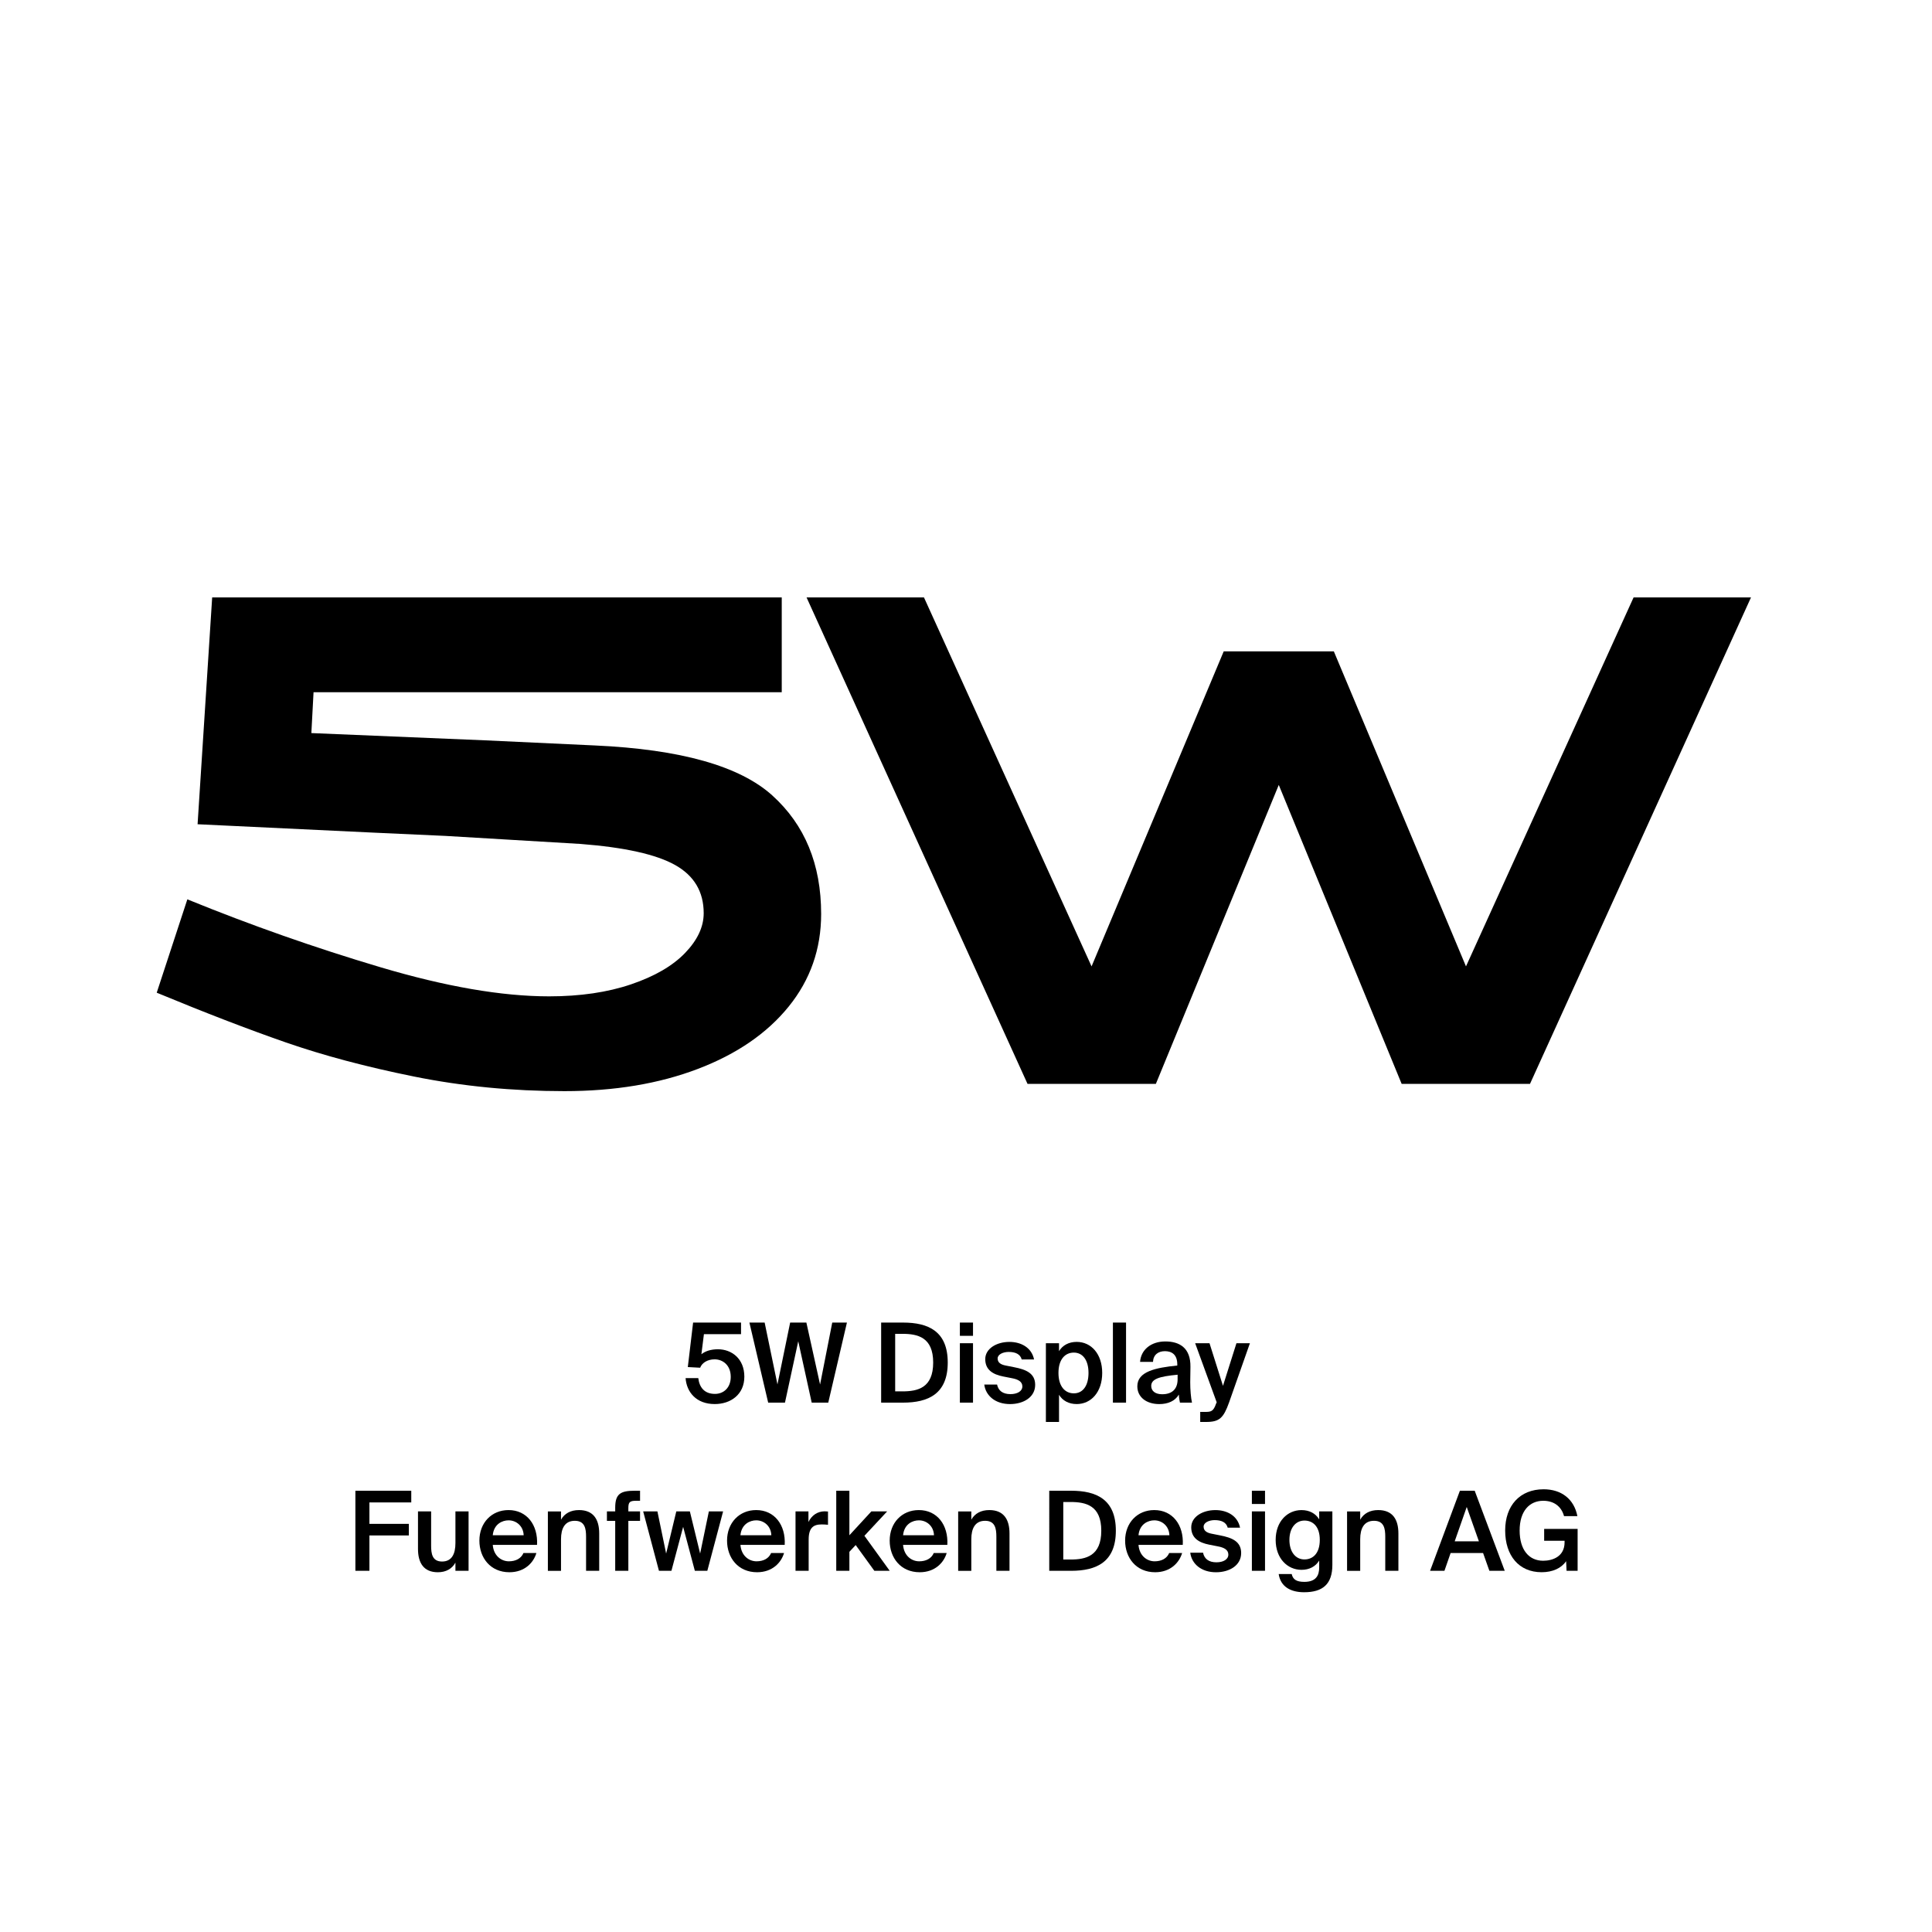 <?xml version="1.0" encoding="utf-8"?>
<!-- Generator: Adobe Illustrator 29.0.0, SVG Export Plug-In . SVG Version: 9.03 Build 54978)  -->
<svg version="1.1" xmlns="http://www.w3.org/2000/svg" xmlns:xlink="http://www.w3.org/1999/xlink" x="0px" y="0px"
	 viewBox="0 0 1000 1000" style="enable-background:new 0 0 1000 1000;" xml:space="preserve">
<style type="text/css">
	.st0{display:none;}
	.st1{display:inline;}
	.st2{fill:none;}
</style>
<g id="Ebene_1" class="st0">
	<g class="st1">
		<rect y="686.68" class="st2" width="1000" height="208.32"/>
		<path d="M409.37,686.68l15.18,40.6h-8.68l-2.86-8.23h-15.79l-2.86,8.23h-8.18l15.12-40.6H409.37z M410.71,712.5l-5.6-16.02
			l-5.6,16.02H410.71z"/>
		<path d="M428.01,686.68h7.73v14.34c1.62-2.8,4.87-4.54,8.68-4.54c7.28,0,13.1,6.27,13.1,15.74c0,9.63-5.94,15.79-13.1,15.79
			c-3.14,0-6.78-1.23-8.68-4.54v3.81h-7.73V686.68z M442.52,702.42c-4.26,0-7.06,3.75-7.06,9.8c0,6.16,2.8,9.86,7.06,9.86
			c3.98,0,6.89-3.92,6.89-9.8S446.49,702.42,442.52,702.42z"/>
		<path d="M473.26,701.91c-2.86,0-4.87,1.06-4.87,2.91c0,1.62,1.18,2.86,4.03,3.47l4.03,0.9c5.99,1.34,11.09,2.86,11.09,9.07
			c0,6.05-6.22,9.74-13.05,9.74c-7.39,0-12.99-3.81-13.72-10.7h7.45c0.45,2.91,2.52,5.1,6.5,5.1c3.3,0,5.43-1.23,5.43-3.42
			c0-2.24-2.35-3.14-4.93-3.7l-4.48-0.95c-5.66-1.18-9.41-3.53-9.41-9.02c0-5.43,5.82-8.96,12.32-8.96c6.27,0,12.26,2.91,13.27,9.86
			h-7.22C479.14,703.7,476.79,701.91,473.26,701.91z"/>
		<path d="M501.54,688.98v8.18h6.27v5.32h-6.27v15.57c0,3.08,1.06,3.7,3.81,3.7h2.35v5.54h-5.66c-6.89,0-8.23-2.13-8.23-8.12v-16.69
			h-4.26v-5.32h4.26v-8.18H501.54z"/>
		<path d="M526.8,704.43c-3.81,0-6.33,1.4-6.33,7.06v15.79h-7.73v-30.13h7.62v5.26c1.74-3.7,4.48-5.21,7.95-5.21
			c0.5,0,1.18,0.06,1.68,0.11v7.28C528.87,704.49,527.92,704.43,526.8,704.43z"/>
		<path d="M531.61,719.16c0-7.11,8.01-9.24,19.82-10.58v-0.5c0-4.65-2.52-6.27-5.66-6.27c-2.97,0-5.43,1.57-5.6,4.87h-7.22
			c0.56-5.94,5.49-10.3,13.22-10.3c7.17,0,12.99,3.08,12.99,13.27c0,0.95-0.11,4.93-0.11,7.67c0,4.76,0.34,7.45,0.9,9.97h-7.11
			c-0.22-0.95-0.39-2.3-0.5-3.75c-2.13,3.14-5.32,4.48-9.86,4.48C536.71,728.01,531.61,724.65,531.61,719.16z M539.56,718.77
			c0,2.18,1.74,3.98,5.21,3.98c4.82,0,6.89-2.63,6.89-7v-2.24C543.04,714.4,539.56,715.41,539.56,718.77z"/>
		<path d="M585.04,707.46c-0.56-2.86-3.36-4.98-6.27-4.98c-4.03,0-7.22,3.42-7.22,9.69c0,6.33,3.02,9.86,7.28,9.86
			c2.63,0,5.49-1.34,6.5-4.98h7.39c-1.79,8.23-8.06,10.98-14.28,10.98c-9.02,0-14.78-6.66-14.78-15.74c0-9.18,6.1-15.79,15.12-15.79
			c6.27,0,12.66,3.47,13.66,10.98H585.04z"/>
		<path d="M606.09,688.98v8.18h6.27v5.32h-6.27v15.57c0,3.08,1.06,3.7,3.81,3.7h2.35v5.54h-5.66c-6.89,0-8.23-2.13-8.23-8.12v-16.69
			h-4.26v-5.32h4.26v-8.18H606.09z"/>
		<path d="M323.24,806.78v6.5h-27.78v-40.6h8.01v34.1H323.24z"/>
		<path d="M339.81,782.48c7.62,0,15.12,5.21,15.12,15.79s-7.5,15.74-15.12,15.74c-7.62,0-15.12-5.15-15.12-15.74
			S332.2,782.48,339.81,782.48z M339.81,807.96c4.26,0,7.28-3.42,7.28-9.69c0-6.33-3.02-9.74-7.28-9.74c-4.26,0-7.28,3.42-7.28,9.74
			C332.53,804.54,335.56,807.96,339.81,807.96z"/>
		<path d="M370.61,787.91c-2.86,0-4.87,1.06-4.87,2.91c0,1.62,1.18,2.86,4.03,3.47l4.03,0.9c5.99,1.34,11.09,2.86,11.09,9.07
			c0,6.05-6.22,9.74-13.05,9.74c-7.39,0-12.99-3.81-13.72-10.7h7.45c0.45,2.91,2.52,5.1,6.5,5.1c3.3,0,5.43-1.23,5.43-3.42
			c0-2.24-2.35-3.14-4.93-3.7l-4.48-0.95c-5.66-1.18-9.41-3.53-9.41-9.02c0-5.43,5.82-8.96,12.32-8.96c6.27,0,12.26,2.91,13.27,9.86
			h-7.22C376.49,789.7,374.14,787.91,370.61,787.91z"/>
		<path d="M422.08,772.68l15.18,40.6h-8.68l-2.86-8.23h-15.79l-2.86,8.23h-8.18l15.12-40.6H422.08z M423.42,798.5l-5.6-16.02
			l-5.6,16.02H423.42z"/>
		<path d="M457.19,782.48c7.22,0,10.42,4.42,10.42,11.82v18.98h-7.73v-17.3c0-3.92-0.84-7.28-5.21-7.28c-5.1,0-6.22,4.14-6.22,8.9
			v15.68h-7.73v-30.13h7.73v3.98C450.19,784.1,453.49,782.48,457.19,782.48z"/>
		<path d="M493.92,809.47c-1.9,3.3-5.54,4.54-8.68,4.54c-7.17,0-13.1-6.16-13.1-15.79c0-9.46,5.82-15.74,13.1-15.74
			c3.81,0,7.06,1.74,8.68,4.54v-14.34h7.73v40.6h-7.73V809.47z M487.15,788.42c-3.98,0-6.89,3.98-6.89,9.86s2.91,9.8,6.89,9.8
			c4.26,0,7.06-3.7,7.06-9.86C494.2,792.17,491.4,788.42,487.15,788.42z"/>
		<path d="M521.92,808.02c2.35,0,4.76-0.84,6.33-3.47h7.95c-1.62,4.48-6.05,9.46-14.22,9.46c-9.69,0-15.34-7.22-15.34-15.9
			c0-8.96,6.22-15.62,15.12-15.62c9.3,0,15.12,7.22,14.78,17.86h-22.23C514.7,805.5,518.28,808.02,521.92,808.02z M528.7,795.02
			c-0.17-5.1-3.75-6.89-7-6.89c-2.91,0-6.66,1.85-7.28,6.89H528.7z"/>
		<path d="M552.33,787.91c-2.86,0-4.87,1.06-4.87,2.91c0,1.62,1.18,2.86,4.03,3.47l4.03,0.9c5.99,1.34,11.09,2.86,11.09,9.07
			c0,6.05-6.22,9.74-13.05,9.74c-7.39,0-12.99-3.81-13.72-10.7h7.45c0.45,2.91,2.52,5.1,6.5,5.1c3.3,0,5.43-1.23,5.43-3.42
			c0-2.24-2.35-3.14-4.93-3.7l-4.48-0.95c-5.66-1.18-9.41-3.53-9.41-9.02c0-5.43,5.82-8.96,12.32-8.96c6.27,0,12.26,2.91,13.27,9.86
			h-7.22C558.21,789.7,555.86,787.91,552.33,787.91z"/>
		<path d="M580.89,779.18v-6.5h33.04v6.5h-12.54v34.1h-8.01v-34.1H580.89z"/>
		<path d="M613.43,817.14h2.91c2.58,0,3.75,0.06,5.04-3.14l0.34-0.84l-11.54-30.02h8.46l6.83,21.73l7-21.73h7.84l-11.03,29.23
			c-3.53,9.35-5.1,10.7-12.6,10.7h-3.25V817.14z"/>
		<path d="M643.78,783.15h7.73v3.86c1.62-2.8,4.87-4.54,8.68-4.54c7.28,0,13.1,6.27,13.1,15.74c0,9.63-5.99,15.79-13.16,15.79
			c-3.14,0-6.72-1.23-8.62-4.54v13.61h-7.73V783.15z M658.28,788.42c-4.26,0-7.06,3.75-7.06,9.8c0,6.16,2.8,9.86,7.06,9.86
			c3.98,0,6.89-3.92,6.89-9.8S662.26,788.42,658.28,788.42z"/>
		<path d="M692.05,808.02c2.35,0,4.76-0.84,6.33-3.47h7.95c-1.62,4.48-6.05,9.46-14.22,9.46c-9.69,0-15.34-7.22-15.34-15.9
			c0-8.96,6.22-15.62,15.12-15.62c9.3,0,15.12,7.22,14.78,17.86h-22.23C684.83,805.5,688.41,808.02,692.05,808.02z M698.83,795.02
			c-0.17-5.1-3.75-6.89-7-6.89c-2.91,0-6.66,1.85-7.28,6.89H698.83z"/>
	</g>
	<g class="st1">
		<rect y="166.14" class="st2" width="1000" height="438.86"/>
		<path d="M314.14,411.65l-34.51,104.52h-44.37l112.9-332.28h51.76l113.39,332.28h-45.85l-35.5-104.52H314.14z M423.09,378.13
			l-32.54-95.64c-7.4-21.69-12.32-41.41-17.25-60.64h-0.99c-4.93,19.72-10.35,39.93-16.76,60.15l-32.54,96.13H423.09z"/>
		<path d="M707.55,516.17l-3.45-30.07h-1.48c-13.31,18.73-38.95,35.5-72.96,35.5c-48.31,0-72.96-34.02-72.96-68.53
			c0-57.68,51.27-89.23,143.46-88.74v-4.93c0-19.72-5.42-55.22-54.23-55.22c-22.18,0-45.36,6.9-62.12,17.75l-9.86-28.59
			c19.72-12.82,48.31-21.2,78.39-21.2c72.96,0,90.71,49.79,90.71,97.61v89.23c0,20.71,0.99,40.92,3.94,57.19H707.55z M701.14,394.4
			c-47.33-0.99-101.06,7.4-101.06,53.74c0,28.1,18.73,41.41,40.92,41.41c31.06,0,50.78-19.72,57.68-39.93
			c1.48-4.44,2.47-9.37,2.47-13.8V394.4z"/>
	</g>
	<g class="st1">
		<defs>
			<rect id="SVGID_1_" x="1171.53" y="-517.37" width="721.11" height="463.79"/>
		</defs>
		<clipPath id="SVGID_00000043440332612584211680000016712578468010881154_">
			<use xlink:href="#SVGID_1_"  style="overflow:visible;"/>
		</clipPath>
	</g>
</g>
<g id="PFADE">
	<g>
		<path d="M214.38,557.23c-24.91-5.03-47.13-10.95-66.63-17.74c-19.51-6.79-41.71-15.35-66.63-25.67l15.85-48.32
			c32.71,13.34,65.99,25.04,99.84,35.11c33.84,10.07,62.97,15.1,87.39,15.1c16.1,0,30.26-2.08,42.47-6.23
			c12.2-4.15,21.52-9.56,27.93-16.23c6.42-6.66,9.63-13.52,9.63-20.57c0-11.07-4.91-19.38-14.72-24.91
			c-9.81-5.53-26.18-9.18-49.07-10.95l-69.83-4.15c-6.79-0.25-49.58-2.26-128.34-6.04l7.55-117.4h294.81v49.07H162.29l-1.13,21.14
			c30.2,1.26,60.27,2.52,90.22,3.77l56.62,2.64c44.29,2.02,74.87,10.63,91.73,25.86c16.86,15.23,25.29,35.67,25.29,61.34
			c0,18.12-5.6,34.1-16.8,47.94c-11.2,13.84-26.87,24.6-47,32.27c-20.14,7.68-43.16,11.51-69.08,11.51
			C265.21,564.77,239.3,562.26,214.38,557.23z"/>
		<path d="M417.47,309.22h60.77l93.62,206.1h-13.21l74.74-178.17h57l74.74,178.17h-13.21l93.62-206.1h60.77L791.93,561h-66.44
			l-69.83-169.87h12.46L598.28,561h-66.44L417.47,309.22z"/>
	</g>
	<g>
		<path d="M369.9,703.59c-3.83,0-6.63,1.94-7.49,4.34l-6.4-0.34l2.74-23.04h24.81v6h-19.21l-1.31,10.4c2-1.6,4.86-2.57,8.57-2.57
			c7.09,0,13.66,4.86,13.66,14.18c0,9.26-7.09,14.18-15.32,14.18c-9.66,0-14.58-6.29-15.09-13.43h6.57c0.57,4.8,3.2,8.17,8.63,8.17
			c4.57,0,8.17-3.26,8.17-8.8C378.24,706.51,374.01,703.59,369.9,703.59z"/>
		<path d="M430.77,684.56h7.6L428.71,726h-8.57l-6.97-31.78L406.3,726h-8.69l-9.72-41.44h7.89l6.63,32.01l6.57-32.01h8.4l7.09,32.07
			L430.77,684.56z"/>
		<path d="M490.55,705.25c0,16.18-10,20.75-23.15,20.75h-11.32v-41.44h11.32C480.54,684.56,490.55,689.07,490.55,705.25z
			 M463.34,690.39v29.78h3.72c7.95,0,15.95-1.77,15.95-14.92c0-13.09-8-14.86-15.95-14.86H463.34z"/>
		<path d="M503.63,691.42h-6.8v-6.86h6.8V691.42z M503.63,726h-6.8v-30.75h6.8V726z"/>
		<path d="M522.09,699.76c-2.97,0-5.72,1.31-5.72,3.37s1.49,3.14,4.12,3.66l4.34,0.86c6.23,1.2,10.97,3.14,10.97,9.15
			c0,6.4-6.06,9.95-13.03,9.95c-7.55,0-12.58-4.29-13.32-10.12h6.63c0.63,3.14,2.92,4.97,6.92,4.97c3.54,0,6.17-1.49,6.17-4
			s-2.29-3.66-5.32-4.23l-4.63-0.91c-5.2-1.03-9.26-3.37-9.26-8.97c0-5.43,5.83-8.92,12.52-8.92c6,0,11.49,2.92,12.75,9.09h-6.4
			C528.09,700.85,525.52,699.76,522.09,699.76z"/>
		<path d="M548.15,699.36c1.83-3.03,5.03-4.8,9.15-4.8c7.49,0,13.2,6.23,13.2,16.06c0,9.89-5.72,16.12-13.2,16.12
			c-4.12,0-7.32-1.77-9.15-4.8V736h-6.8v-40.75h6.8V699.36z M563.41,710.62c0-6.46-2.86-10.52-7.6-10.52
			c-4.46,0-7.95,3.43-7.95,10.52s3.49,10.57,7.95,10.57C560.56,721.2,563.41,717.14,563.41,710.62z"/>
		<path d="M576.04,726v-41.44h6.8V726H576.04z"/>
		<path d="M609.36,706.79v-0.57c0-5.26-3.03-6.86-6.4-6.86c-3.43,0-6,1.83-6.17,5.54h-6.69c0.46-6.29,5.66-10.57,13.09-10.57
			c7.37,0,13.15,3.37,12.98,13.2c0,1.54-0.11,5.14-0.11,7.95c0,3.89,0.34,7.95,0.91,10.52h-6.23c-0.23-1.31-0.46-2.06-0.57-4.17
			c-1.94,3.32-5.6,4.92-10.12,4.92c-6.69,0-11.37-3.6-11.37-9.2C588.67,709.88,598.1,707.94,609.36,706.79z M595.87,717.37
			c0,2.69,2.23,4.29,5.66,4.29c5.03,0,8-2.57,8-7.77v-2.34C599.82,712.45,595.87,713.83,595.87,717.37z"/>
		<path d="M621.25,730.8h2.57c2.97,0,4.23-0.23,5.6-4.23l0.34-0.74l-11.15-30.58h7.43l6.97,22.06l6.97-22.06h6.97l-10.8,30.69
			c-2.86,7.95-4.92,10.06-11.83,10.06h-3.09V730.8z"/>
	</g>
	<g>
		<path d="M212.87,771.6v6.06h-21.66v11.09h20.41v6h-20.41v18.29h-7.26V771.6H212.87z"/>
		<path d="M226.64,813.79c-7.32,0-10.29-4.8-10.29-12.12v-19.38h6.8v17.72c0,4.17,0.57,8.23,5.66,8.23s6.92-4,6.92-9.55v-16.4h6.8
			v30.75h-6.8v-4.23C233.96,812.02,230.82,813.79,226.64,813.79z"/>
		<path d="M263.39,808.13c3.54,0,6.34-1.43,7.55-4.29h6.69c-1.43,4.92-6,9.95-13.95,9.95c-9.89,0-15.55-7.55-15.55-16.35
			c0-9.26,6.34-15.83,15.09-15.83c9.43,0,15.32,7.66,14.75,18.01h-22.92C255.5,805.33,259.51,808.13,263.39,808.13z M271.05,794.64
			c-0.17-4.8-3.83-7.72-7.83-7.72c-3.2,0-7.6,1.89-8.17,7.72H271.05z"/>
		<path d="M299.69,781.61c7.43,0,10.46,4.8,10.46,12.12v19.32h-6.8v-17.66c0-4.17-0.63-8.23-5.83-8.23s-7.14,4-7.14,9.55v16.35h-6.8
			v-30.75h6.8v4.29C292.14,783.38,295.4,781.61,299.69,781.61z"/>
		<path d="M328.6,771.6h2.69v5.2h-1.94c-3.37,0-4.12,0.63-4.12,3.83v1.66h6.06v4.92h-6.06v25.84h-6.8v-25.84h-4.29v-4.92h4.29v-1.89
			C318.43,773.2,321.17,771.6,328.6,771.6z"/>
		<path d="M357.07,782.29l5.32,21.83l4.52-21.83h7.37l-8.17,30.75h-6.46l-6.06-22.75l-6.06,22.75h-6.46l-8.17-30.75h7.37l4.52,21.83
			l5.26-21.83H357.07z"/>
		<path d="M391.58,808.13c3.54,0,6.34-1.43,7.55-4.29h6.69c-1.43,4.92-6,9.95-13.95,9.95c-9.89,0-15.55-7.55-15.55-16.35
			c0-9.26,6.34-15.83,15.09-15.83c9.43,0,15.32,7.66,14.75,18.01h-22.92C383.7,805.33,387.7,808.13,391.58,808.13z M399.24,794.64
			c-0.17-4.8-3.83-7.72-7.83-7.72c-3.2,0-7.6,1.89-8.17,7.72H399.24z"/>
		<path d="M425.3,789.04c-4.29,0-6.74,1.71-6.74,7.89v16.12h-6.8v-30.75h6.69v5.49c1.66-3.43,4.63-5.49,8.35-5.54
			c0.51,0,1.26,0.06,1.77,0.11v6.86C427.42,789.1,426.33,789.04,425.3,789.04z"/>
		<path d="M439.65,794.64l11.37-12.35h8.17l-11.77,12.63l13.09,18.12h-7.95l-9.66-13.32l-3.26,3.49v9.83h-6.8V771.6h6.8V794.64z"/>
		<path d="M475.77,808.13c3.54,0,6.34-1.43,7.54-4.29H490c-1.43,4.92-6,9.95-13.95,9.95c-9.89,0-15.55-7.55-15.55-16.35
			c0-9.26,6.34-15.83,15.09-15.83c9.43,0,15.32,7.66,14.75,18.01h-22.92C467.88,805.33,471.88,808.13,475.77,808.13z M483.43,794.64
			c-0.17-4.8-3.83-7.72-7.83-7.72c-3.2,0-7.6,1.89-8.17,7.72H483.43z"/>
		<path d="M512.06,781.61c7.43,0,10.46,4.8,10.46,12.12v19.32h-6.8v-17.66c0-4.17-0.63-8.23-5.83-8.23s-7.14,4-7.14,9.55v16.35h-6.8
			v-30.75h6.8v4.29C504.52,783.38,507.77,781.61,512.06,781.61z"/>
		<path d="M577.56,792.3c0,16.18-10,20.75-23.15,20.75h-11.32V771.6h11.32C567.56,771.6,577.56,776.12,577.56,792.3z M550.35,777.43
			v29.78h3.72c7.95,0,15.95-1.77,15.95-14.92c0-13.09-8-14.86-15.95-14.86H550.35z"/>
		<path d="M597.62,808.13c3.54,0,6.34-1.43,7.55-4.29h6.69c-1.43,4.92-6,9.95-13.95,9.95c-9.89,0-15.55-7.55-15.55-16.35
			c0-9.26,6.34-15.83,15.09-15.83c9.43,0,15.32,7.66,14.75,18.01h-22.92C589.73,805.33,593.73,808.13,597.62,808.13z M605.28,794.64
			c-0.17-4.8-3.83-7.72-7.83-7.72c-3.2,0-7.6,1.89-8.17,7.72H605.28z"/>
		<path d="M628.71,786.81c-2.97,0-5.72,1.31-5.72,3.37s1.49,3.14,4.12,3.66l4.34,0.86c6.23,1.2,10.97,3.14,10.97,9.15
			c0,6.4-6.06,9.95-13.03,9.95c-7.55,0-12.58-4.29-13.32-10.12h6.63c0.63,3.14,2.92,4.97,6.92,4.97c3.54,0,6.17-1.49,6.17-4
			s-2.29-3.66-5.32-4.23l-4.63-0.91c-5.2-1.03-9.26-3.37-9.26-8.97c0-5.43,5.83-8.92,12.52-8.92c6,0,11.49,2.92,12.75,9.09h-6.4
			C634.71,787.89,632.14,786.81,628.71,786.81z"/>
		<path d="M654.77,778.46h-6.8v-6.86h6.8V778.46z M654.77,813.04h-6.8v-30.75h6.8V813.04z"/>
		<path d="M689.63,782.29v27.67c0,5.03-1.26,8.57-3.72,10.86c-2.46,2.29-6.12,3.32-10.92,3.32c-6.74,0-12.12-2.69-13.15-9.43h6.74
			c0.63,2.86,2.52,4.06,6.57,4.06c3.03,0,4.97-0.86,6.12-2.23c1.14-1.31,1.54-3.2,1.54-5.2v-3.6c-1.83,3.03-5.03,4.8-9.15,4.8
			c-7.26,0-13.38-5.89-13.38-15.49s6.12-15.43,13.38-15.43c4.12,0,7.32,1.77,9.15,4.8v-4.12H689.63z M667.4,797.04
			c0,6.29,3.26,10.12,7.77,10.12c4.46,0,7.95-3.2,7.95-10.12c0-6.86-3.49-10-7.95-10C670.66,787.04,667.4,790.87,667.4,797.04z"/>
		<path d="M713.35,781.61c7.43,0,10.46,4.8,10.46,12.12v19.32h-6.8v-17.66c0-4.17-0.63-8.23-5.83-8.23s-7.14,4-7.14,9.55v16.35h-6.8
			v-30.75h6.8v4.29C705.81,783.38,709.06,781.61,713.35,781.61z"/>
		<path d="M763.3,771.6l15.55,41.44h-7.95l-3.26-9.2h-16.8l-3.2,9.2h-7.43l15.43-41.44H763.3z M765.47,797.78l-6.29-17.78
			l-6.23,17.78H765.47z"/>
		<path d="M809.54,784.75c-1.37-5.09-5.32-7.95-10.75-7.95c-7.03,0-12.23,5.2-12.23,15.38c0,10.06,4.86,15.66,12.17,15.66
			c4.92,0,11.09-2.17,11.09-9.55v-0.8h-10.57v-6.12h17.32v21.66h-5.72l-0.23-4.97c-2.46,3.66-7.03,5.72-12.69,5.72
			c-11.77,0-18.86-8.63-18.86-21.61c0-12.86,7.6-21.32,19.89-21.32c9.26,0,15.78,5.09,17.49,13.89H809.54z"/>
	</g>
</g>
</svg>
